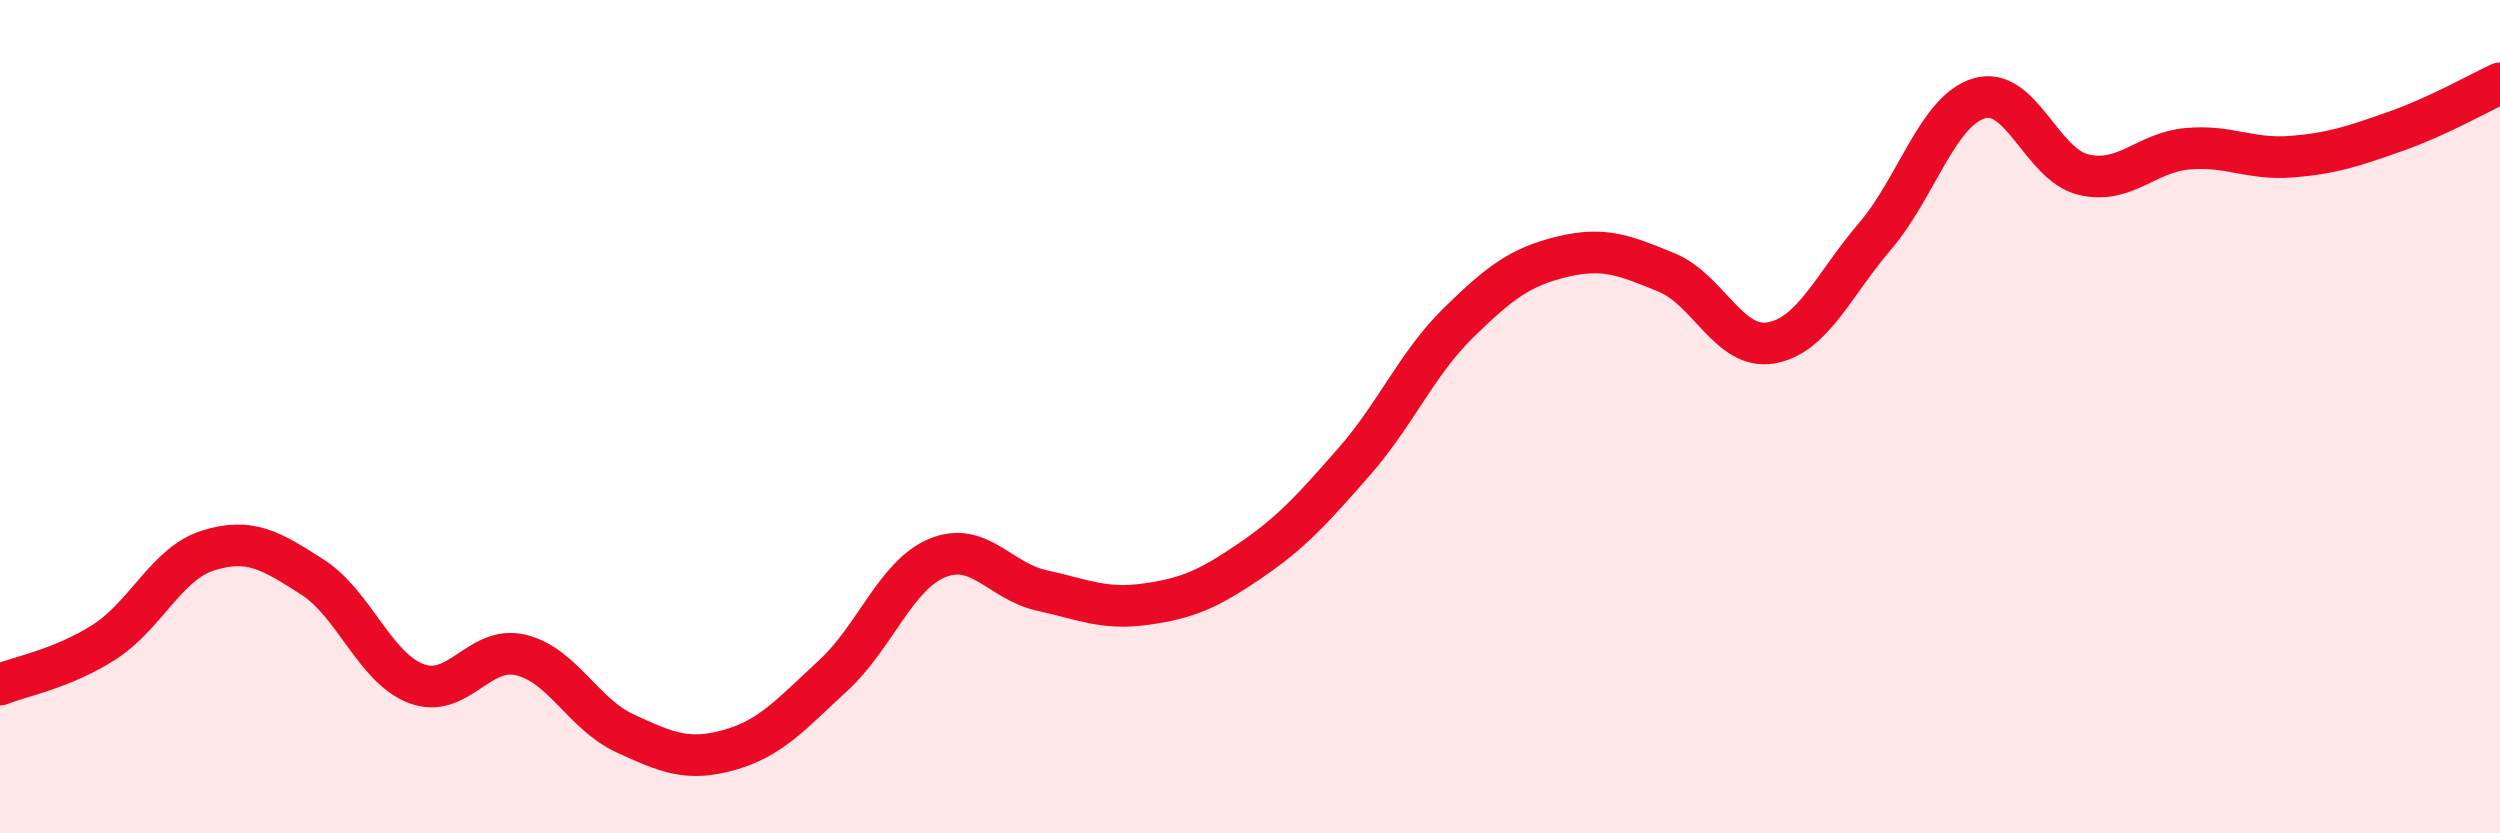 
    <svg width="60" height="20" viewBox="0 0 60 20" xmlns="http://www.w3.org/2000/svg">
      <path
        d="M 0,16.43 C 0.5,16.23 1.5,16.05 2.5,15.41 C 3.5,14.77 4,13.52 5,13.21 C 6,12.9 6.5,13.21 7.5,13.85 C 8.5,14.49 9,16.04 10,16.41 C 11,16.78 11.5,15.48 12.5,15.72 C 13.5,15.96 14,17.14 15,17.6 C 16,18.06 16.5,18.28 17.5,18 C 18.5,17.72 19,17.13 20,16.21 C 21,15.29 21.5,13.8 22.5,13.39 C 23.5,12.98 24,13.95 25,14.17 C 26,14.39 26.5,14.64 27.5,14.5 C 28.5,14.36 29,14.14 30,13.46 C 31,12.78 31.5,12.22 32.5,11.08 C 33.5,9.94 34,8.73 35,7.75 C 36,6.77 36.5,6.4 37.5,6.16 C 38.5,5.92 39,6.13 40,6.54 C 41,6.95 41.5,8.4 42.5,8.23 C 43.5,8.06 44,6.84 45,5.67 C 46,4.5 46.5,2.66 47.5,2.36 C 48.5,2.06 49,3.95 50,4.19 C 51,4.43 51.5,3.66 52.5,3.57 C 53.5,3.48 54,3.84 55,3.76 C 56,3.68 56.5,3.5 57.5,3.15 C 58.5,2.8 59.5,2.23 60,2L60 20L0 20Z"
        fill="#EB0A25"
        opacity="0.1"
        stroke-linecap="round"
        stroke-linejoin="round"
      />
      <path
        d="M 0,16.43 C 0.5,16.23 1.5,16.05 2.5,15.41 C 3.5,14.77 4,13.52 5,13.21 C 6,12.9 6.5,13.21 7.5,13.85 C 8.5,14.49 9,16.04 10,16.41 C 11,16.78 11.5,15.48 12.5,15.72 C 13.5,15.96 14,17.14 15,17.6 C 16,18.06 16.5,18.28 17.5,18 C 18.5,17.72 19,17.13 20,16.21 C 21,15.29 21.5,13.8 22.5,13.39 C 23.5,12.98 24,13.95 25,14.17 C 26,14.39 26.5,14.64 27.5,14.5 C 28.5,14.36 29,14.14 30,13.46 C 31,12.78 31.5,12.22 32.5,11.08 C 33.5,9.94 34,8.73 35,7.75 C 36,6.77 36.5,6.4 37.5,6.16 C 38.5,5.92 39,6.13 40,6.54 C 41,6.95 41.5,8.4 42.5,8.23 C 43.5,8.06 44,6.84 45,5.67 C 46,4.5 46.5,2.66 47.5,2.36 C 48.5,2.06 49,3.95 50,4.19 C 51,4.43 51.5,3.66 52.5,3.57 C 53.5,3.48 54,3.84 55,3.76 C 56,3.68 56.5,3.5 57.5,3.15 C 58.5,2.8 59.5,2.23 60,2"
        stroke="#EB0A25"
        stroke-width="1"
        fill="none"
        stroke-linecap="round"
        stroke-linejoin="round"
      />
    </svg>
  